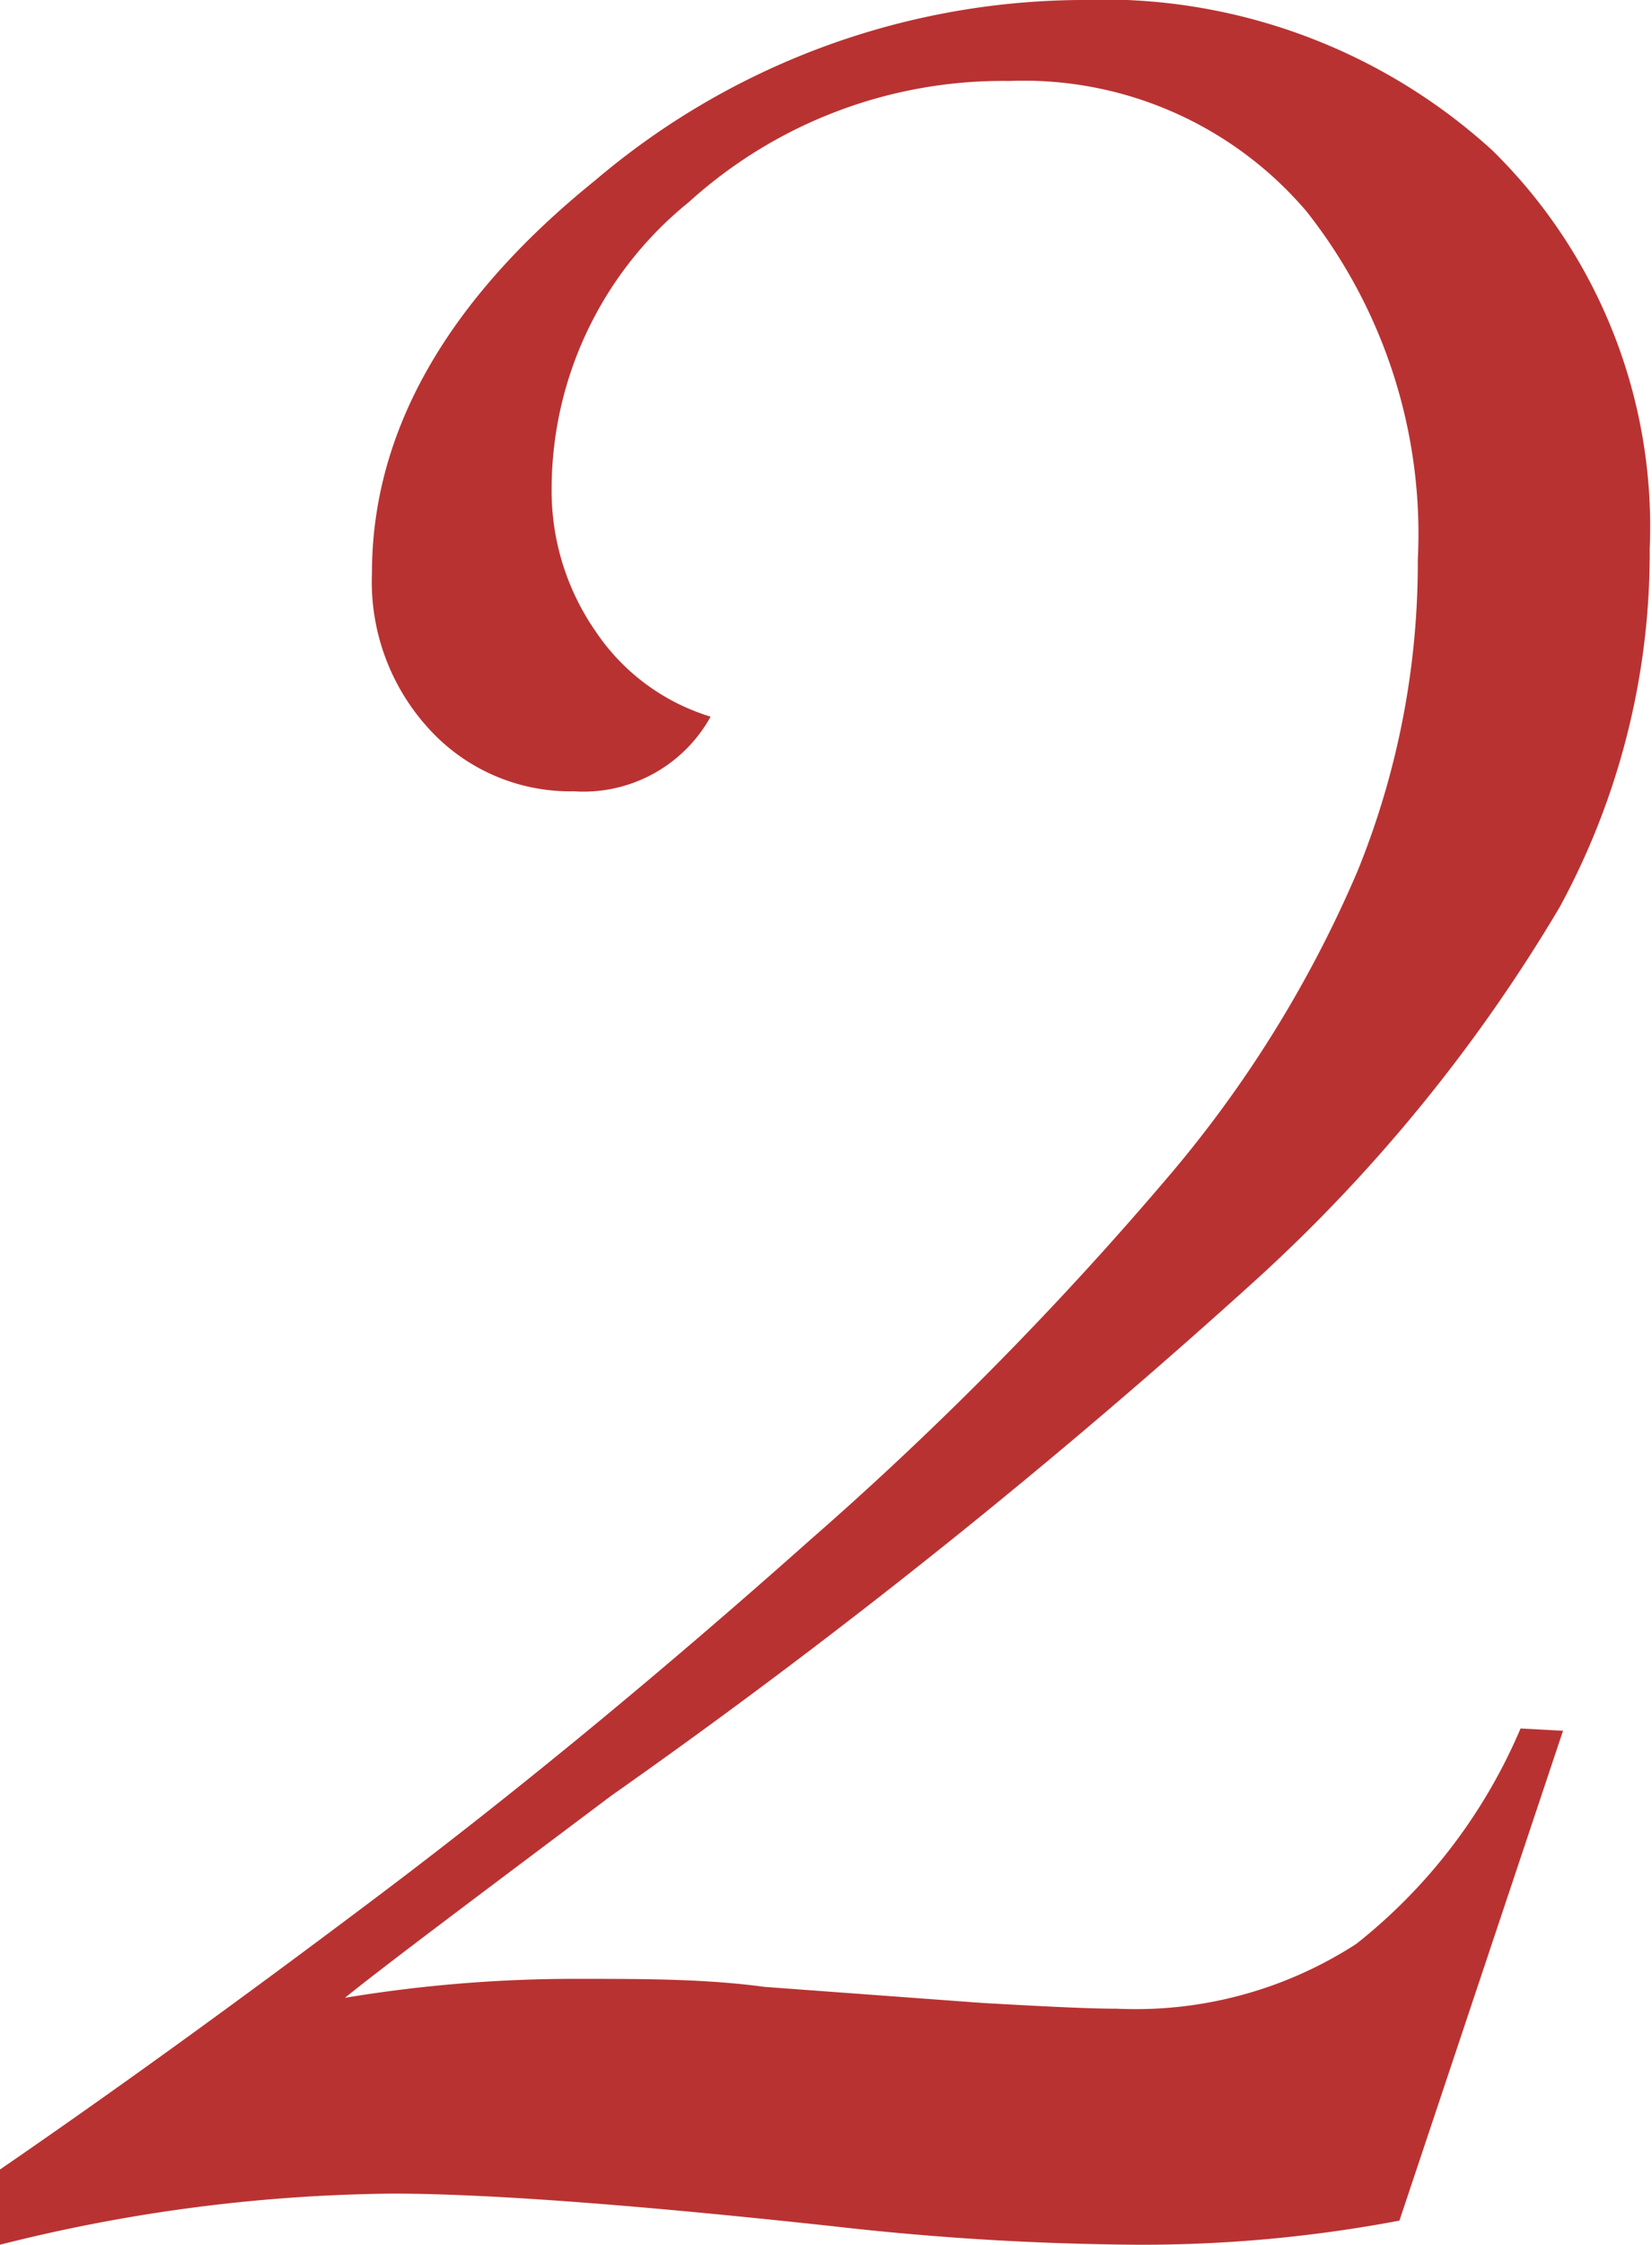 <svg xmlns="http://www.w3.org/2000/svg" width="28.78" height="39.09"><path d="M27.23 30.14l-2.85 8.53a24.06 24.06 0 01-4.6.42 49.33 49.33 0 01-5.25-.32q-5.25-.57-7.69-.57a28.82 28.82 0 00-6.84.89v-1.31Q3 35.72 6.61 33t7.5-6.18a59.88 59.88 0 006.21-6.29 20.83 20.83 0 003.33-5.36 14.26 14.26 0 001.05-5.42 9.06 9.06 0 00-1.94-6.07 6.47 6.47 0 00-5.18-2.27A8.14 8.14 0 0012 3.52a6.43 6.43 0 00-2.39 5 4.29 4.29 0 00.77 2.48 3.71 3.71 0 002 1.48 2.53 2.53 0 01-2.38 1.3 3.33 3.33 0 01-2.52-1.08 3.79 3.79 0 01-1-2.72c0-2.46 1.3-4.75 3.89-6.84A13.18 13.18 0 0118.8 0 10.07 10.07 0 0126 2.62a9.18 9.18 0 012.74 6.94 12.9 12.9 0 01-1.57 6.24 28.22 28.22 0 01-5.27 6.47 116.75 116.75 0 01-11.25 9c-2.41 1.81-4 3-4.64 3.52a24.57 24.57 0 014.07-.33c1.13 0 2.21 0 3.24.14l3.8.28c1.06.06 1.84.1 2.34.1a7.07 7.07 0 004.17-1.13 9.53 9.53 0 002.86-3.75z" fill="#b93232" data-name="レイヤー 2"/></svg>